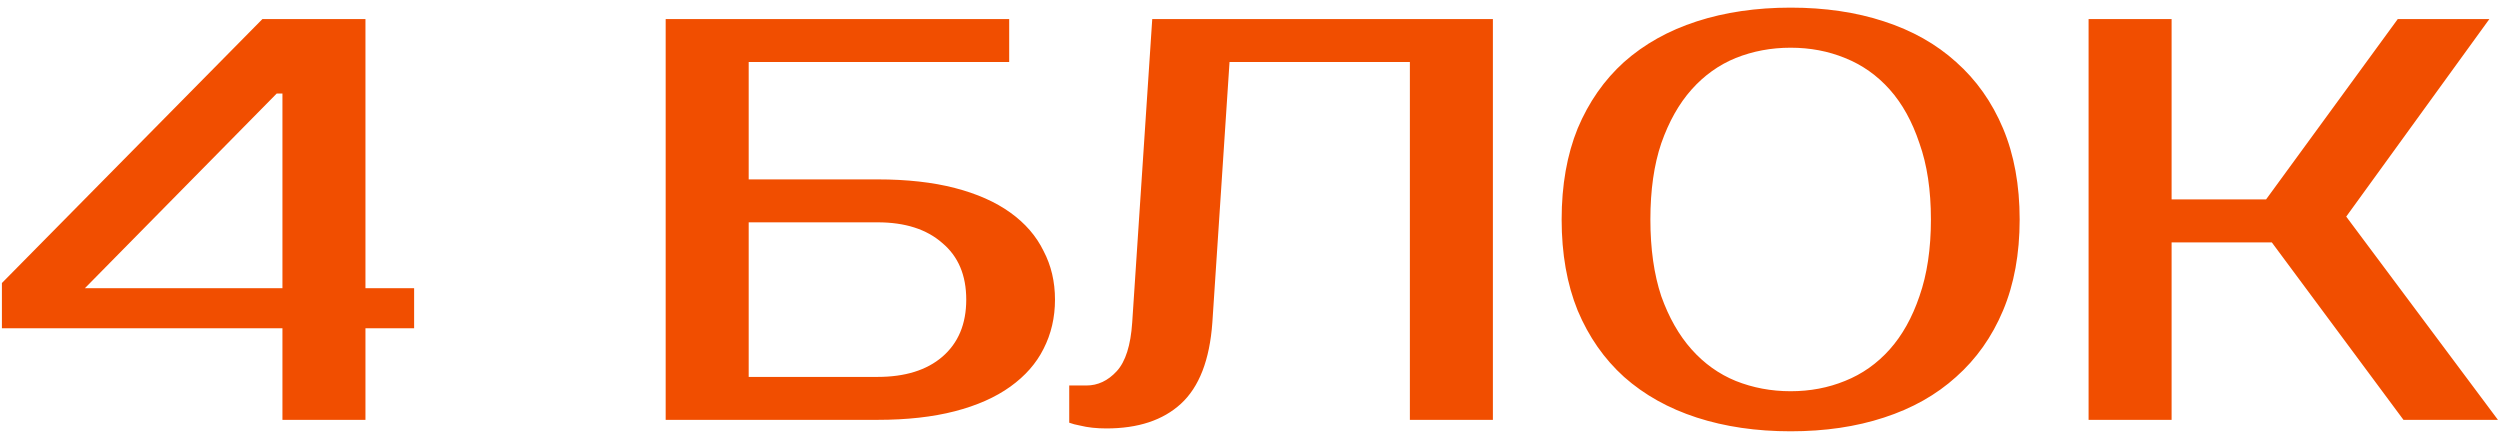 <?xml version="1.0" encoding="UTF-8"?> <svg xmlns="http://www.w3.org/2000/svg" width="262" height="46" viewBox="0 0 262 46" fill="none"><path d="M43.4 34.4H38.3V44H29.6V34.4H0.2V29.66L27.5 2H38.3V30.2H43.4V34.4ZM29.6 30.2V9.8H29L8.9 30.2H29.6ZM91.963 18.8C95.043 18.8 97.743 19.1 100.063 19.7C102.383 20.3 104.323 21.16 105.883 22.28C107.443 23.4 108.603 24.74 109.363 26.3C110.163 27.82 110.563 29.52 110.563 31.4C110.563 33.28 110.163 35 109.363 36.56C108.603 38.08 107.443 39.4 105.883 40.52C104.323 41.64 102.383 42.5 100.063 43.1C97.743 43.7 95.043 44 91.963 44H69.763V2H105.763V6.5H78.463V18.8H91.963ZM78.463 23.3V39.5H91.963C94.843 39.5 97.103 38.8 98.743 37.4C100.423 35.96 101.263 33.96 101.263 31.4C101.263 28.84 100.423 26.86 98.743 25.46C97.103 24.02 94.843 23.3 91.963 23.3H78.463ZM112.055 40.4H113.855C115.055 40.4 116.115 39.9 117.035 38.9C117.955 37.9 118.495 36.2 118.655 33.8L120.755 2H156.455V44H147.755V6.5H128.855L127.055 33.8C126.775 37.72 125.675 40.56 123.755 42.32C121.875 44.04 119.275 44.9 115.955 44.9C114.915 44.9 113.995 44.8 113.195 44.6C112.755 44.52 112.375 44.42 112.055 44.3V40.4ZM187.66 5C185.62 5 183.7 5.36 181.9 6.08C180.14 6.8 178.6 7.9 177.28 9.38C175.96 10.86 174.9 12.74 174.1 15.02C173.34 17.26 172.96 19.92 172.96 23C172.96 26.08 173.34 28.76 174.1 31.04C174.9 33.28 175.96 35.14 177.28 36.62C178.6 38.1 180.14 39.2 181.9 39.92C183.7 40.64 185.62 41 187.66 41C189.7 41 191.6 40.64 193.36 39.92C195.16 39.2 196.72 38.1 198.04 36.62C199.36 35.14 200.4 33.28 201.16 31.04C201.96 28.76 202.36 26.08 202.36 23C202.36 19.92 201.96 17.26 201.16 15.02C200.4 12.74 199.36 10.86 198.04 9.38C196.72 7.9 195.16 6.8 193.36 6.08C191.6 5.36 189.7 5 187.66 5ZM187.66 0.8C191.26 0.8 194.52 1.28 197.44 2.24C200.4 3.2 202.92 4.62 205 6.5C207.12 8.38 208.76 10.7 209.92 13.46C211.08 16.22 211.66 19.4 211.66 23C211.66 26.6 211.08 29.78 209.92 32.54C208.76 35.3 207.12 37.62 205 39.5C202.92 41.38 200.4 42.8 197.44 43.76C194.52 44.72 191.26 45.2 187.66 45.2C184.06 45.2 180.78 44.72 177.82 43.76C174.86 42.8 172.32 41.38 170.2 39.5C168.12 37.62 166.5 35.3 165.34 32.54C164.22 29.78 163.66 26.6 163.66 23C163.66 19.4 164.22 16.22 165.34 13.46C166.5 10.7 168.12 8.38 170.2 6.5C172.32 4.62 174.86 3.2 177.82 2.24C180.78 1.28 184.06 0.8 187.66 0.8ZM245.884 22.7L261.784 44H251.884L238.084 25.4H227.584V44H218.884V2H227.584V20.9H237.484L251.284 2H260.884L245.884 22.7Z" fill="#F14E00"></path></svg> 